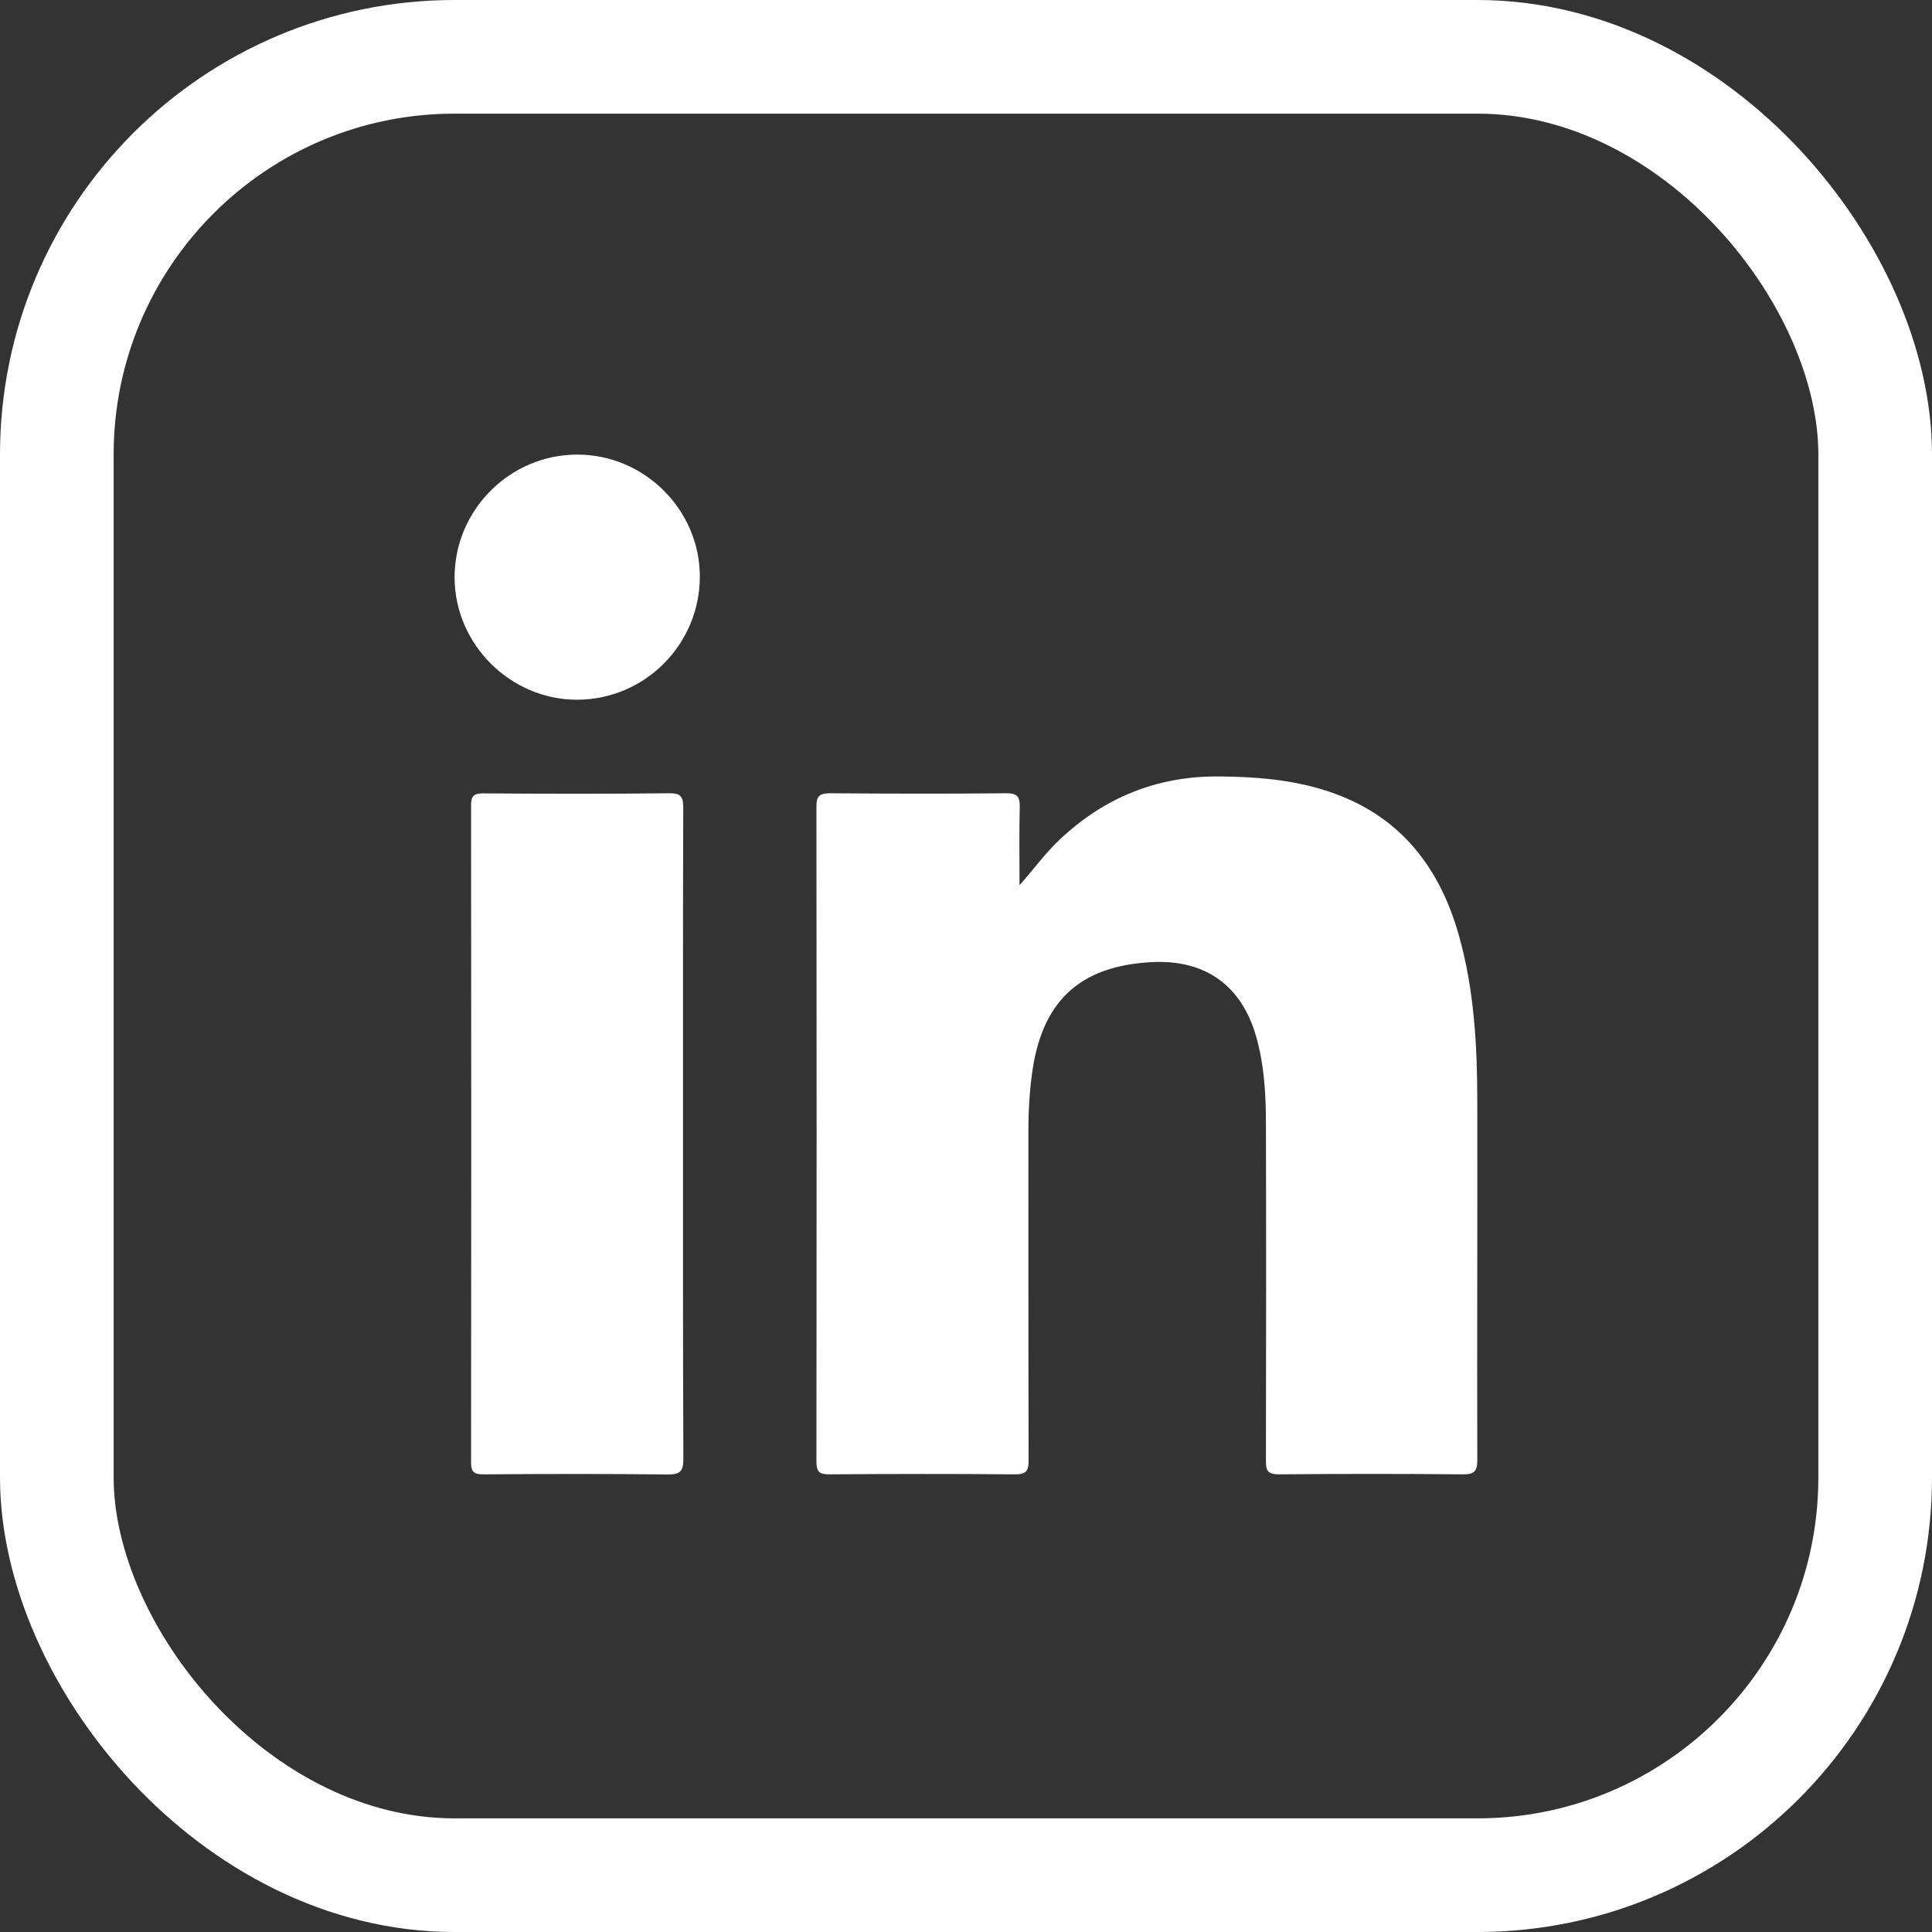 <?xml version="1.0" encoding="UTF-8"?> <svg xmlns="http://www.w3.org/2000/svg" width="17" height="17" viewBox="0 0 17 17" fill="none"><rect x="0" y="0" width="17" height="17" fill="#333333" stroke="none"/><rect x="0.5" y="0.5" width="16" height="16" rx="3.5" stroke="white"></rect><path d="M8.971 7.789C9.096 7.649 9.198 7.506 9.326 7.386C9.72 7.015 10.186 6.827 10.73 6.832C11.028 6.835 11.324 6.856 11.612 6.94C12.271 7.13 12.654 7.584 12.836 8.227C12.973 8.71 12.999 9.206 12.999 9.703C13.001 10.752 12.996 11.801 12.999 12.849C12.999 12.947 12.971 12.973 12.875 12.973C12.334 12.968 11.794 12.968 11.254 12.973C11.159 12.973 11.138 12.944 11.139 12.854C11.141 11.856 11.142 10.858 11.139 9.86C11.138 9.61 11.122 9.36 11.052 9.117C10.923 8.669 10.602 8.441 10.133 8.466C9.492 8.5 9.159 8.817 9.078 9.469C9.058 9.624 9.049 9.78 9.049 9.937C9.05 10.907 9.048 11.878 9.051 12.848C9.052 12.945 9.028 12.974 8.929 12.973C8.385 12.968 7.84 12.969 7.296 12.973C7.209 12.973 7.184 12.95 7.184 12.861C7.186 10.94 7.186 9.018 7.184 7.097C7.183 7.002 7.215 6.98 7.305 6.98C7.821 6.984 8.338 6.985 8.855 6.98C8.95 6.979 8.975 7.01 8.973 7.1C8.967 7.33 8.971 7.559 8.971 7.789V7.789Z" fill="white"></path><path d="M6.01 9.986C6.01 10.936 6.009 11.887 6.013 12.838C6.013 12.943 5.987 12.975 5.877 12.974C5.337 12.968 4.797 12.969 4.257 12.973C4.17 12.974 4.144 12.952 4.145 12.863C4.147 10.938 4.147 9.013 4.145 7.089C4.145 7.009 4.164 6.981 4.249 6.981C4.797 6.985 5.345 6.986 5.893 6.98C5.998 6.979 6.012 7.02 6.012 7.11C6.009 8.069 6.01 9.027 6.01 9.986V9.986Z" fill="white"></path><path d="M6.158 5.073C6.158 5.67 5.674 6.156 5.078 6.157C4.491 6.157 4.002 5.67 4 5.083C3.998 4.489 4.486 3.999 5.081 4C5.671 4.001 6.157 4.485 6.158 5.073Z" fill="white"></path></svg> 
